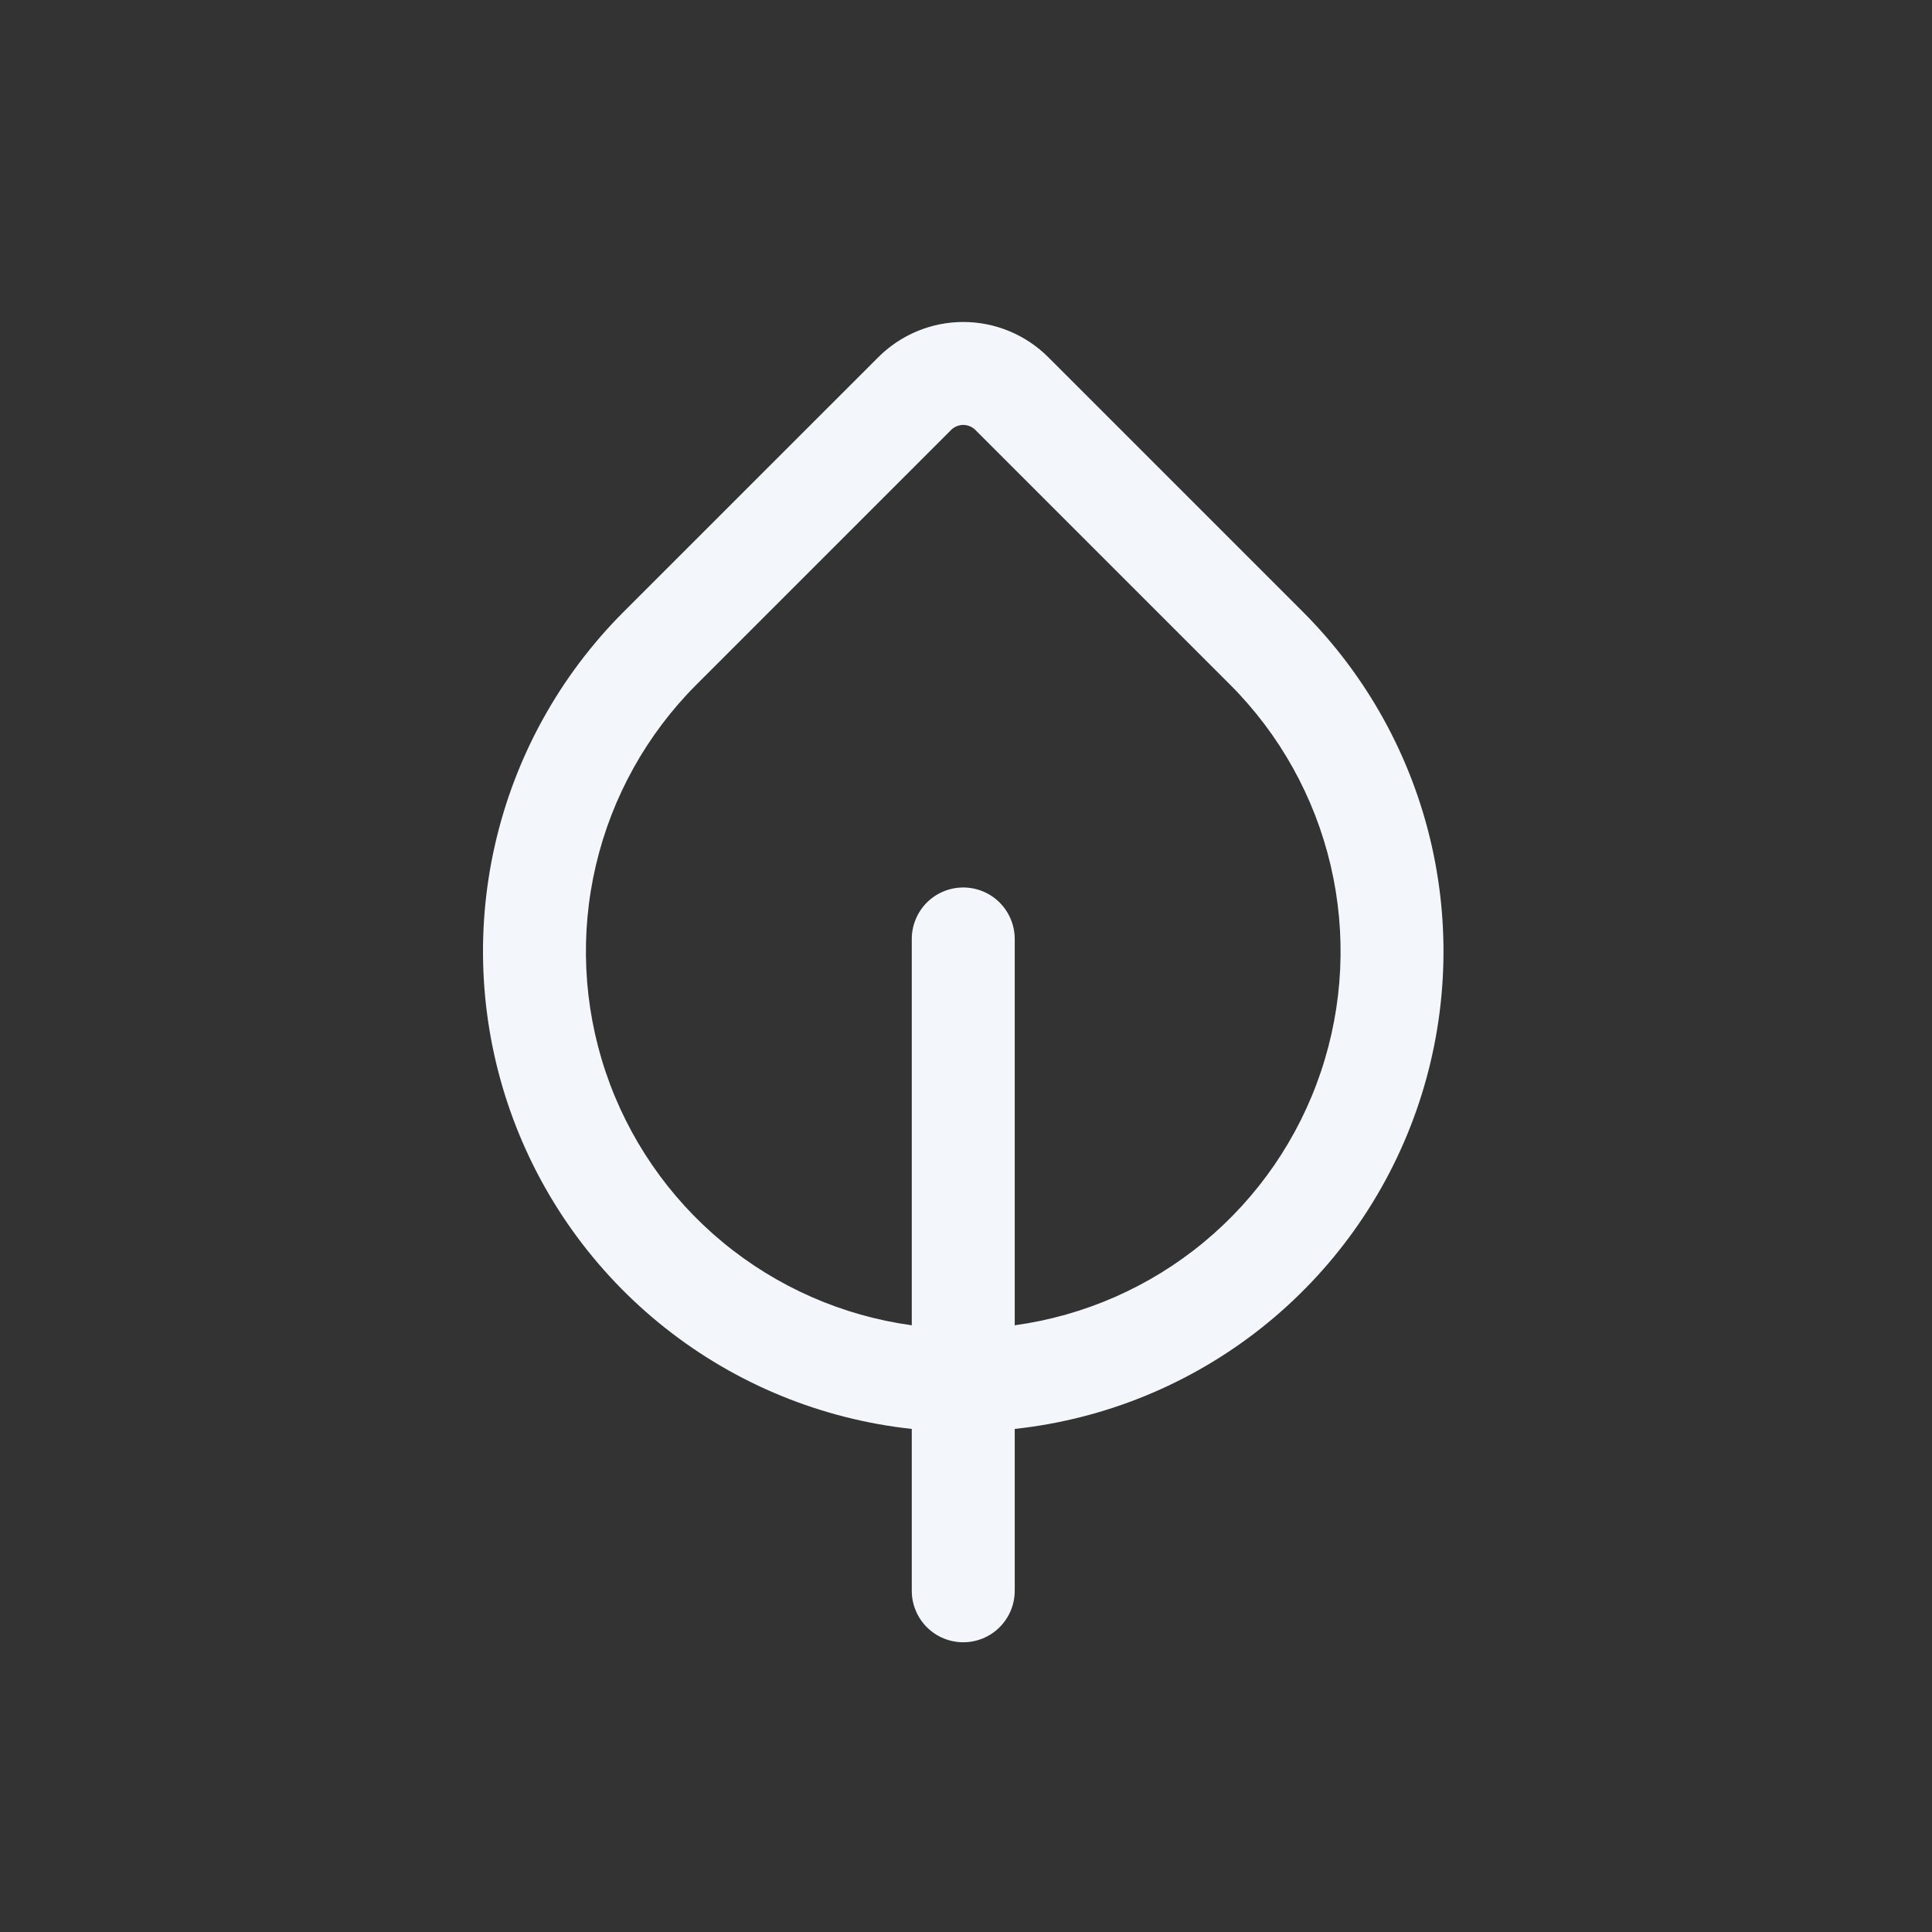 <svg width="64" height="64" viewBox="0 0 64 64" fill="none" xmlns="http://www.w3.org/2000/svg">
<rect x="0" y="0" width="64" height="64" fill="#333333" stroke="none"/>
<path d="M34.723 11.831C34.354 11.462 33.915 11.169 33.432 10.969C32.95 10.769 32.432 10.666 31.91 10.666C31.387 10.666 30.87 10.769 30.387 10.969C29.905 11.169 29.466 11.462 29.097 11.831L20.656 20.27C18.535 22.392 17.057 25.072 16.394 27.998C15.73 30.925 15.908 33.979 16.906 36.809C17.904 39.639 19.683 42.129 22.036 43.991C24.389 45.854 27.22 47.013 30.204 47.335V52.697C30.204 53.15 30.384 53.583 30.703 53.903C31.023 54.223 31.457 54.402 31.909 54.402C32.361 54.402 32.795 54.223 33.114 53.903C33.434 53.583 33.614 53.15 33.614 52.697V47.335C36.598 47.013 39.429 45.854 41.783 43.991C44.136 42.128 45.914 39.638 46.912 36.808C47.91 33.977 48.087 30.922 47.423 27.996C46.759 25.069 45.281 22.39 43.159 20.267L34.723 11.831ZM33.614 43.902V31.104C33.614 30.652 33.434 30.218 33.114 29.898C32.795 29.579 32.361 29.399 31.909 29.399C31.457 29.399 31.023 29.579 30.703 29.898C30.384 30.218 30.204 30.652 30.204 31.104V43.902C27.899 43.585 25.728 42.63 23.936 41.146C22.144 39.662 20.802 37.707 20.06 35.501C19.319 33.296 19.208 30.927 19.74 28.662C20.272 26.396 21.425 24.325 23.07 22.679L31.506 14.243C31.559 14.19 31.622 14.148 31.691 14.12C31.76 14.091 31.834 14.076 31.909 14.076C31.984 14.076 32.058 14.091 32.127 14.12C32.196 14.148 32.258 14.19 32.311 14.243L40.747 22.679C42.392 24.325 43.546 26.396 44.078 28.662C44.61 30.927 44.498 33.296 43.757 35.501C43.016 37.707 41.674 39.662 39.882 41.146C38.09 42.63 35.919 43.585 33.614 43.902Z" fill="#F3F7FC"/>
</svg>
